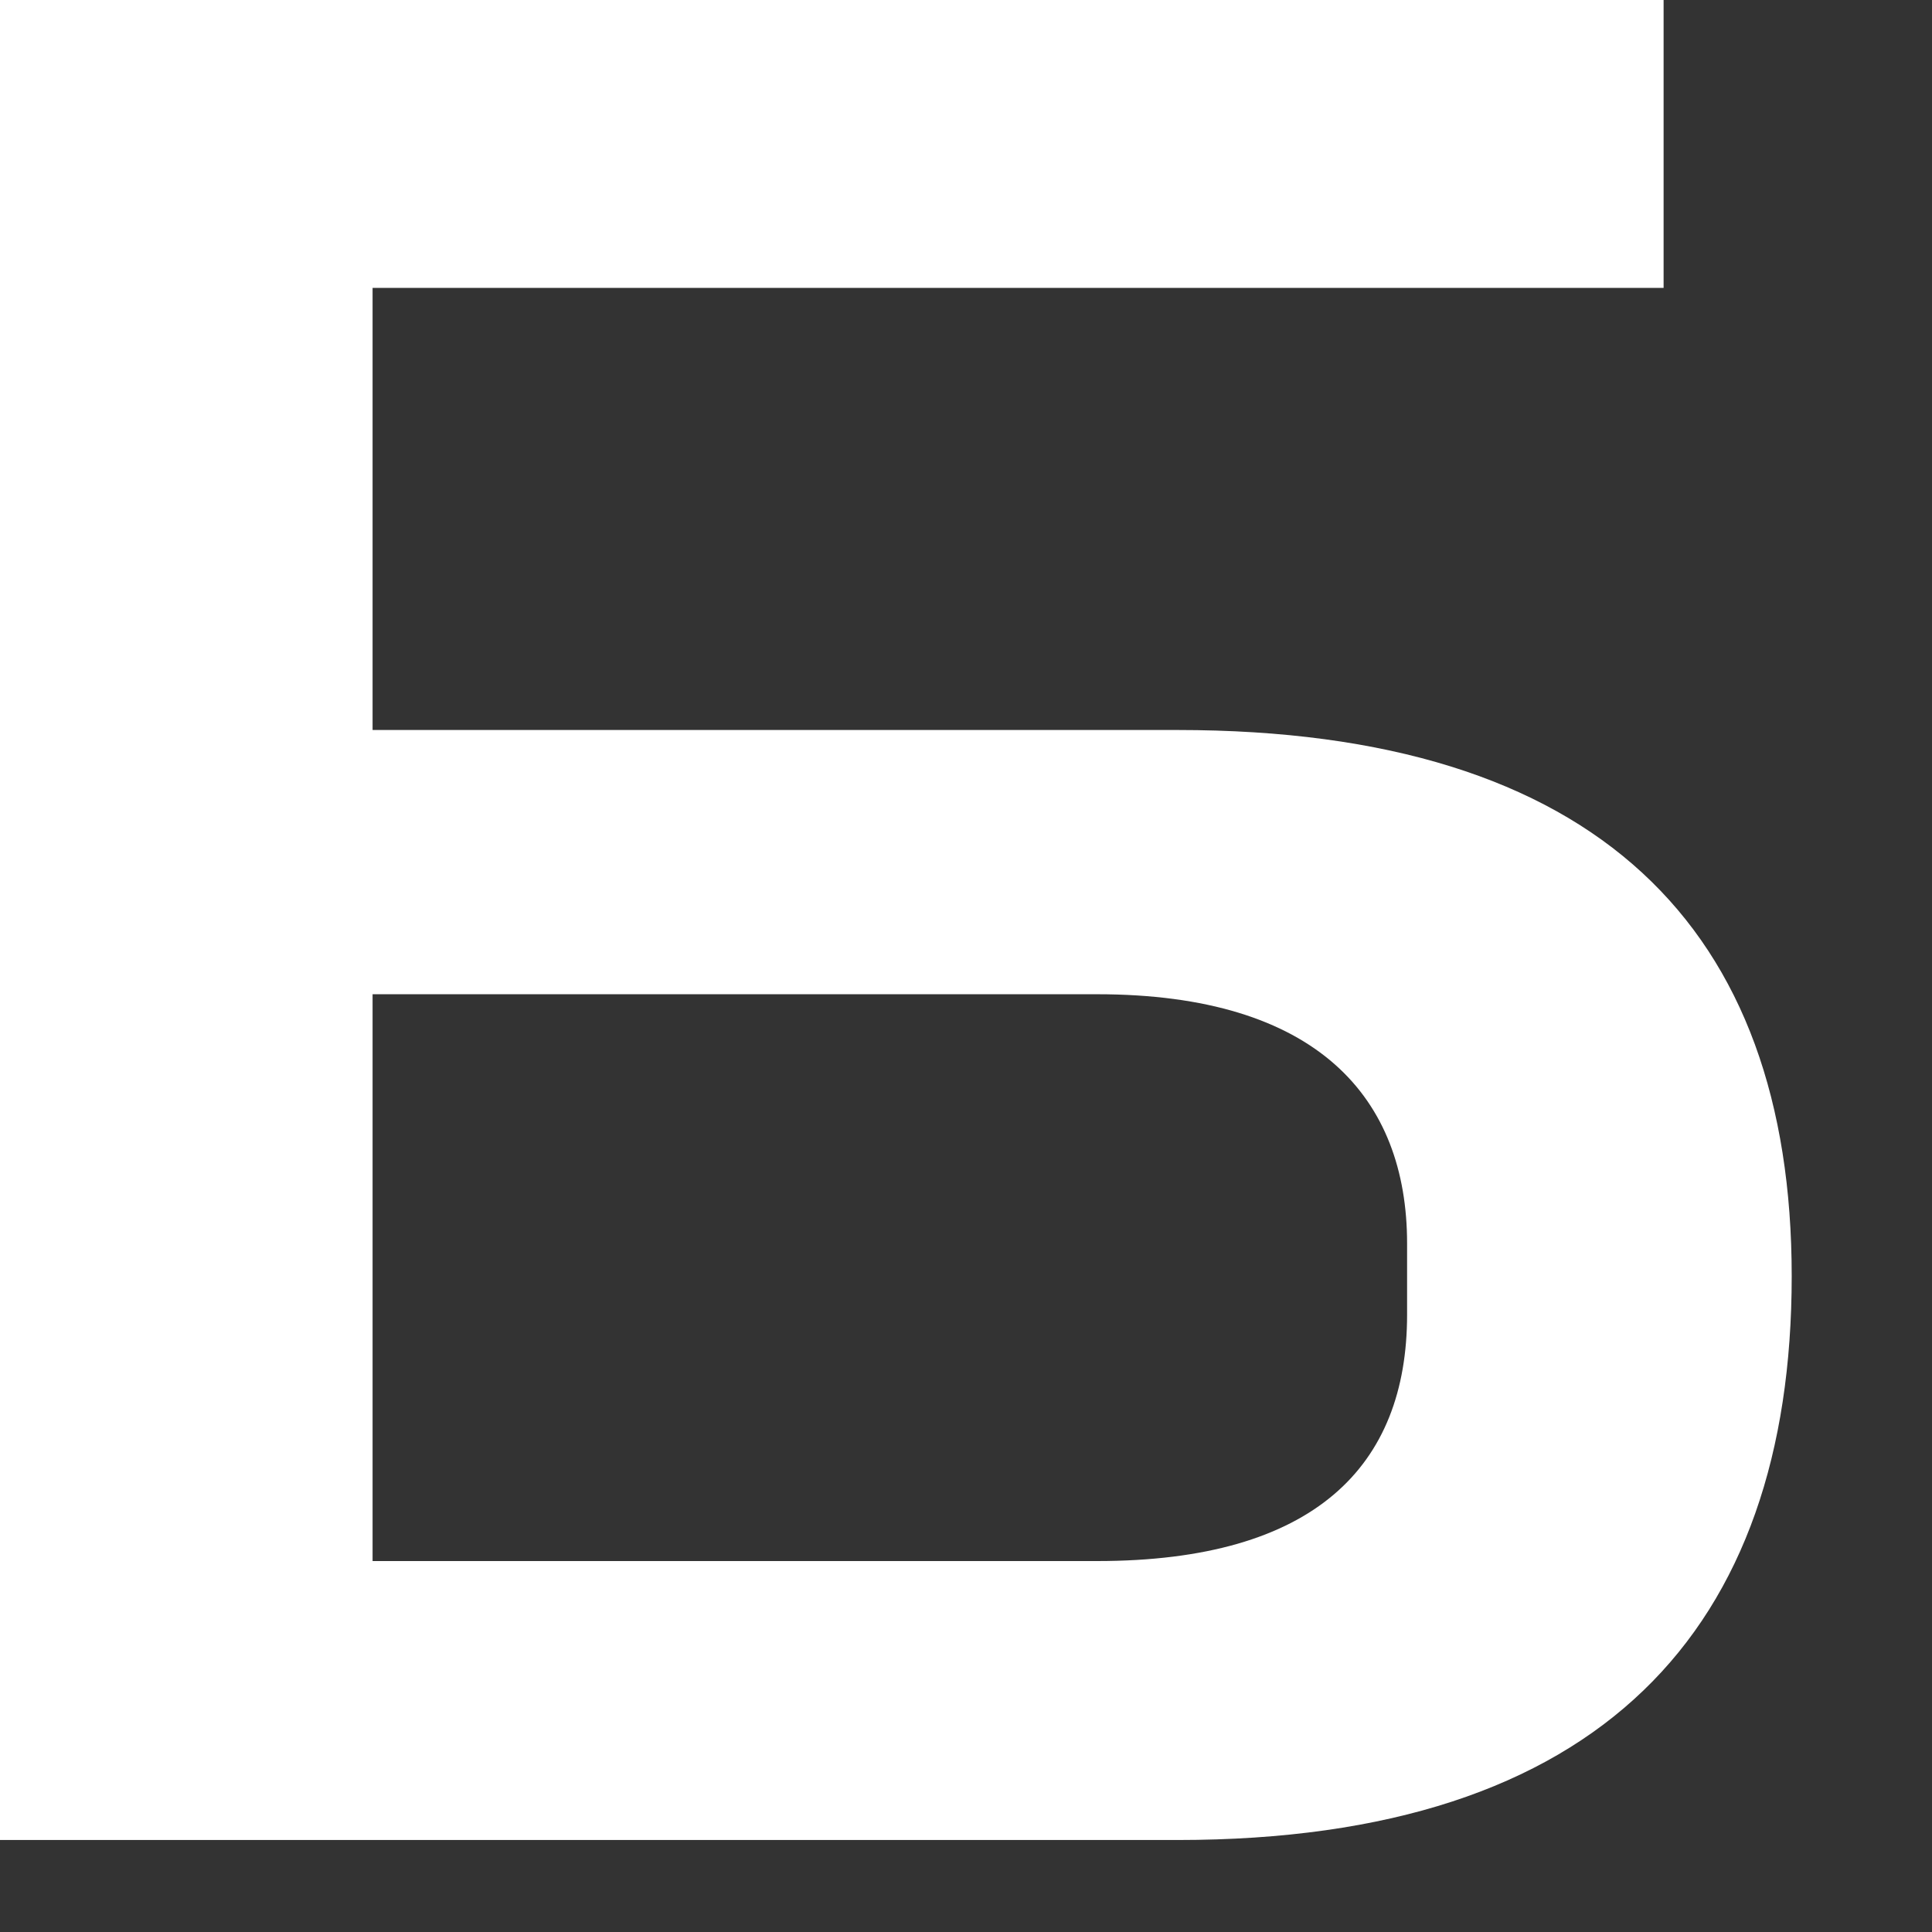 <?xml version="1.0" encoding="utf-8"?>
<svg xmlns="http://www.w3.org/2000/svg" fill="none" height="100%" overflow="visible" preserveAspectRatio="none" style="display: block;" viewBox="0 0 13 13" width="100%">
<rect x="0" y="0" width="13" height="13" fill="#333333" stroke="none"/>
<path d="M11.194 0V1.937H2.507V4.912H7.924C10.752 4.912 12.056 6.25 12.056 8.587C12.056 10.963 10.772 12.381 7.924 12.381H0V0H11.194ZM9.468 8.367C9.468 7.389 8.866 6.69 7.382 6.69H2.507V10.504H7.382C8.846 10.504 9.468 9.865 9.468 8.846V8.367Z" fill="white" id="Vector"/>
</svg>